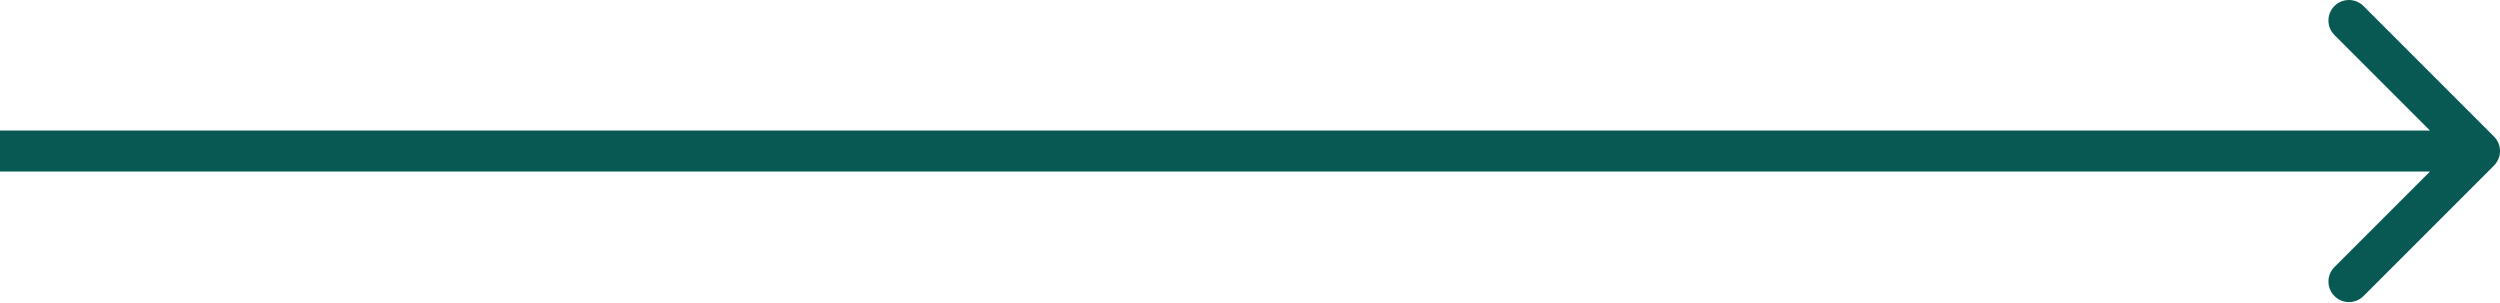 <?xml version="1.0" encoding="UTF-8"?> <svg xmlns="http://www.w3.org/2000/svg" width="190" height="23" viewBox="0 0 190 23" fill="none"> <path d="M189.543 12.582C190.152 11.973 190.152 10.986 189.543 10.377L179.623 0.457C179.014 -0.152 178.027 -0.152 177.418 0.457C176.809 1.065 176.809 2.052 177.418 2.661L186.237 11.479L177.418 20.298C176.809 20.907 176.809 21.894 177.418 22.502C178.027 23.111 179.014 23.111 179.623 22.502L189.543 12.582ZM0 13.038H188.441V9.921H0V13.038Z" fill="#085853"></path> </svg> 